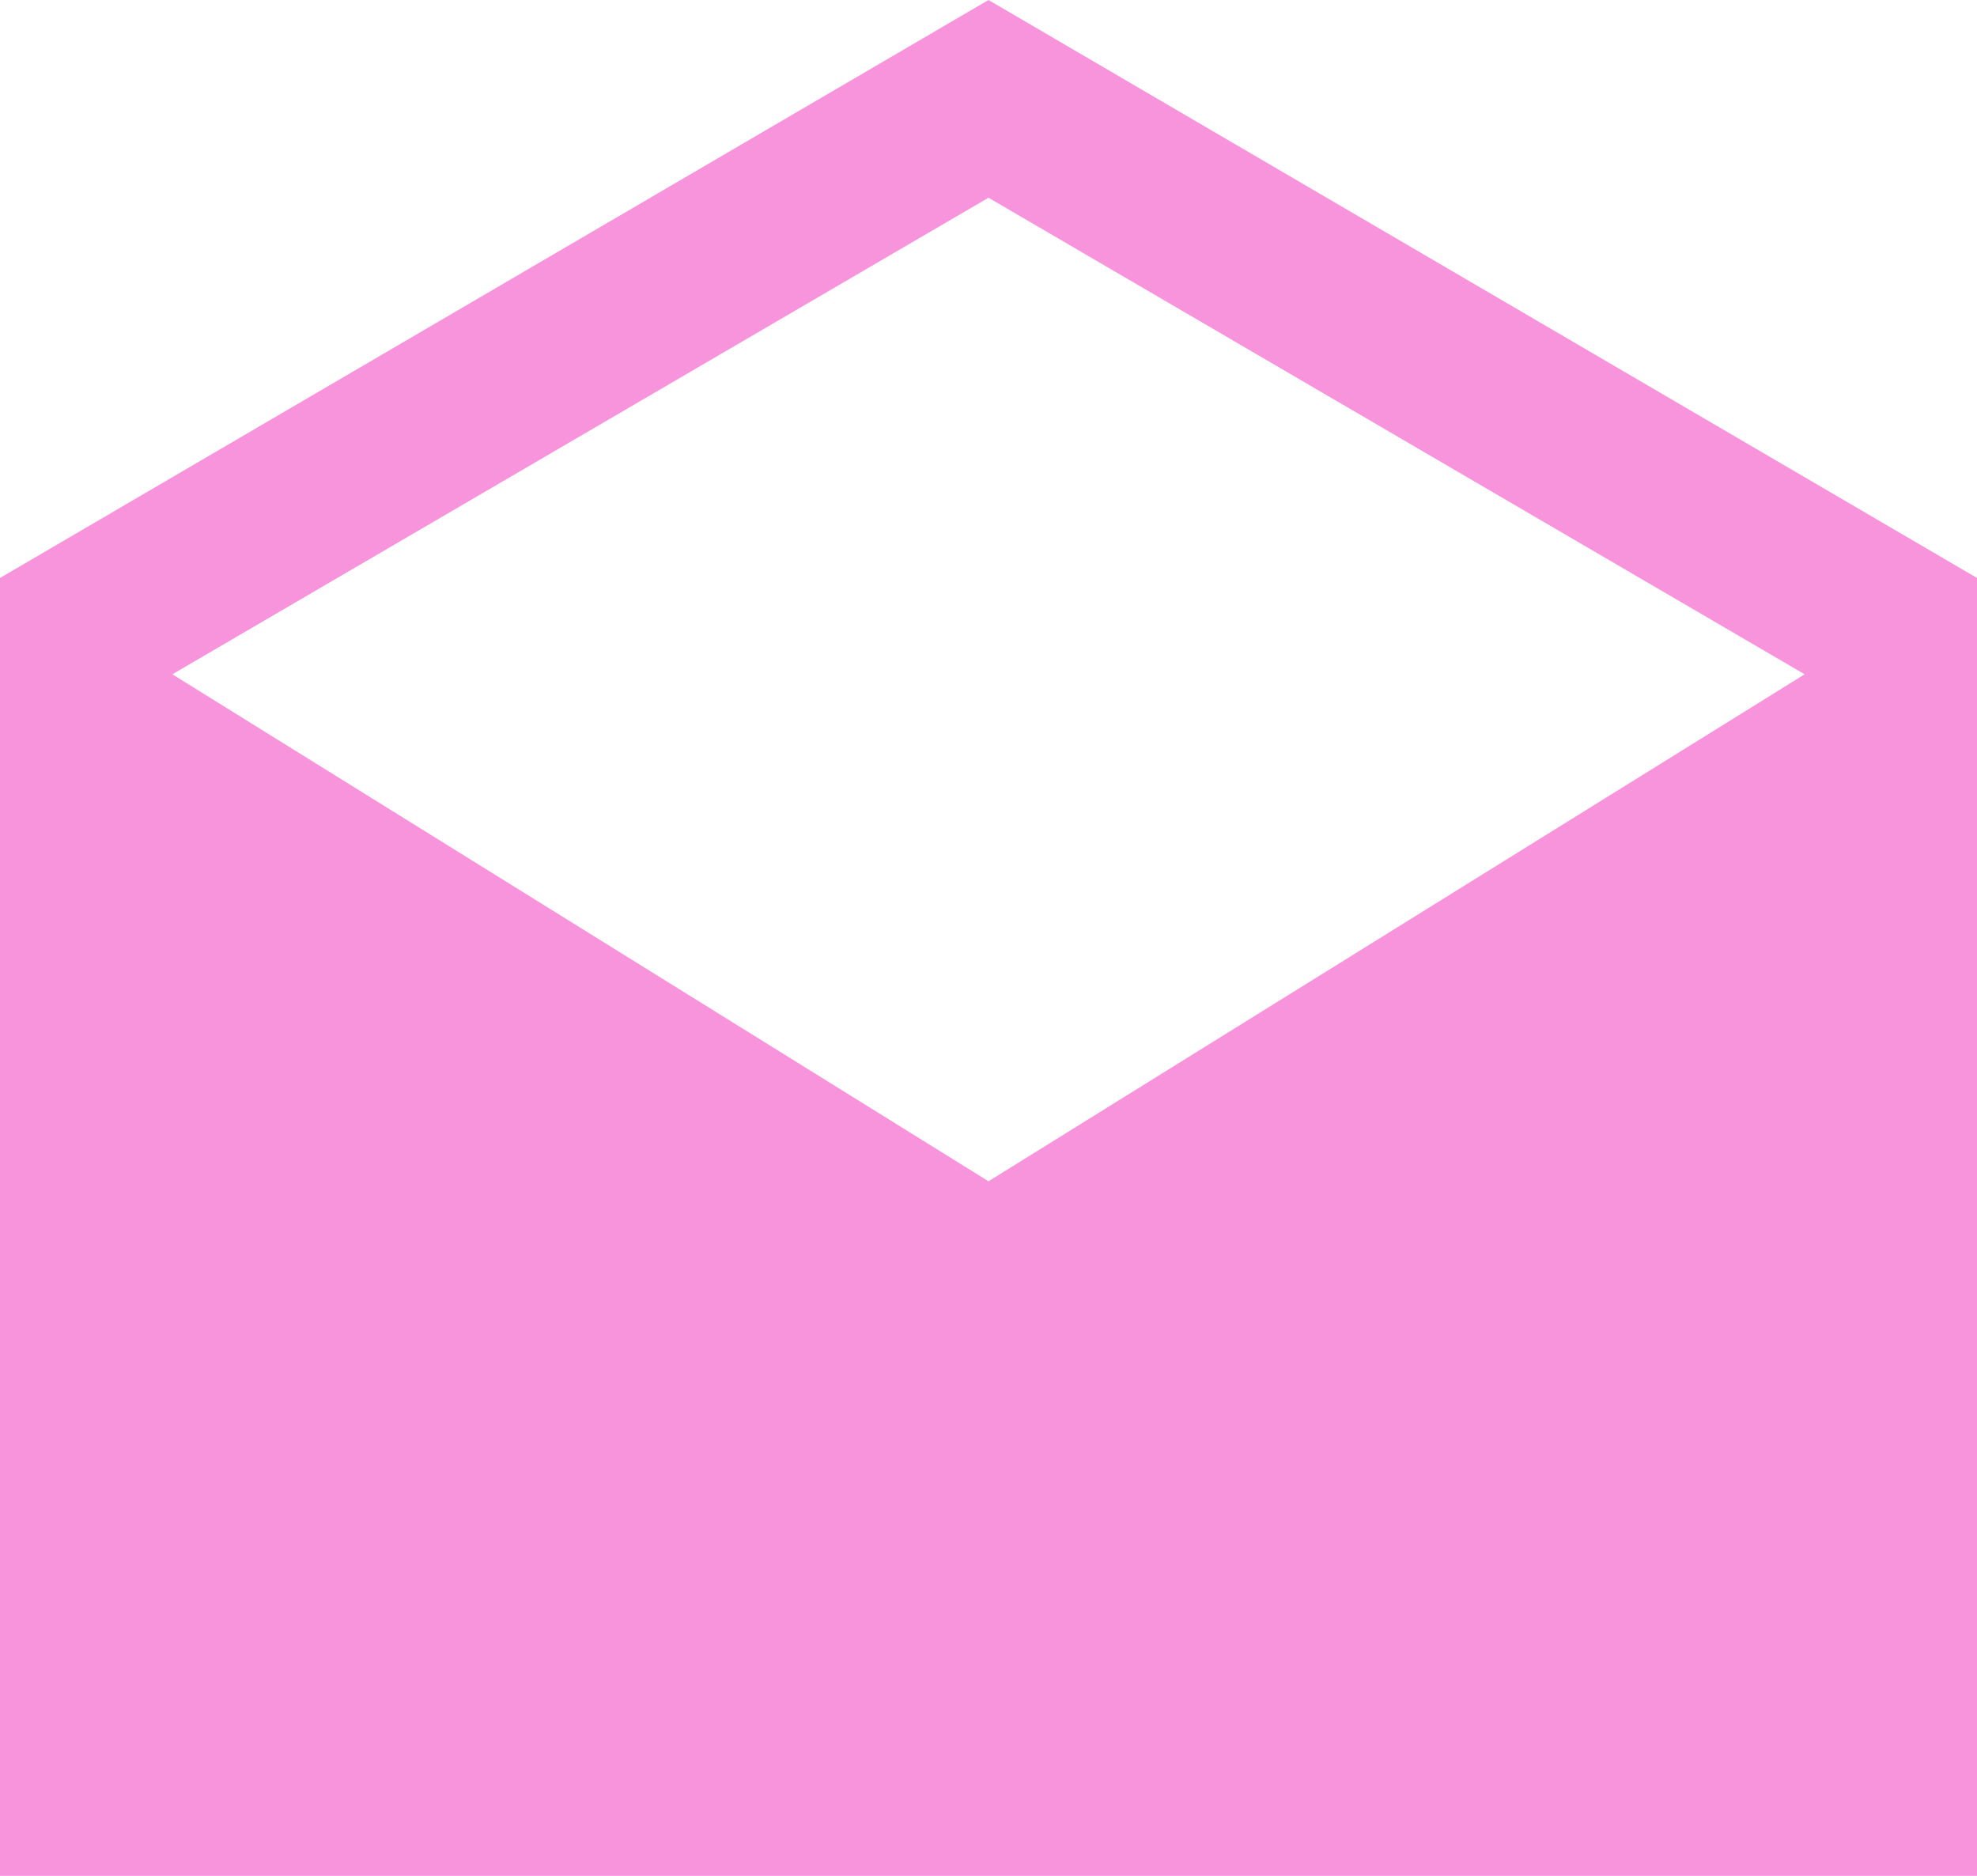 <?xml version="1.0" encoding="UTF-8"?> <svg xmlns="http://www.w3.org/2000/svg" xmlns:xlink="http://www.w3.org/1999/xlink" version="1.1" id="icon_content_drafts_24px-2" x="0px" y="0px" viewBox="0 0 39 37" style="enable-background:new 0 0 39 37;" xml:space="preserve"> <style type="text/css"> .st0{fill:#F894DB;} </style> <path id="icon_content_drafts_24px-3" class="st0" d="M39,37H0V11.4L19.5,0L39,11.4L39,37z M19.5,3.9L3.4,13.3l16.1,10l16.1-10 L19.5,3.9z"></path> </svg> 
